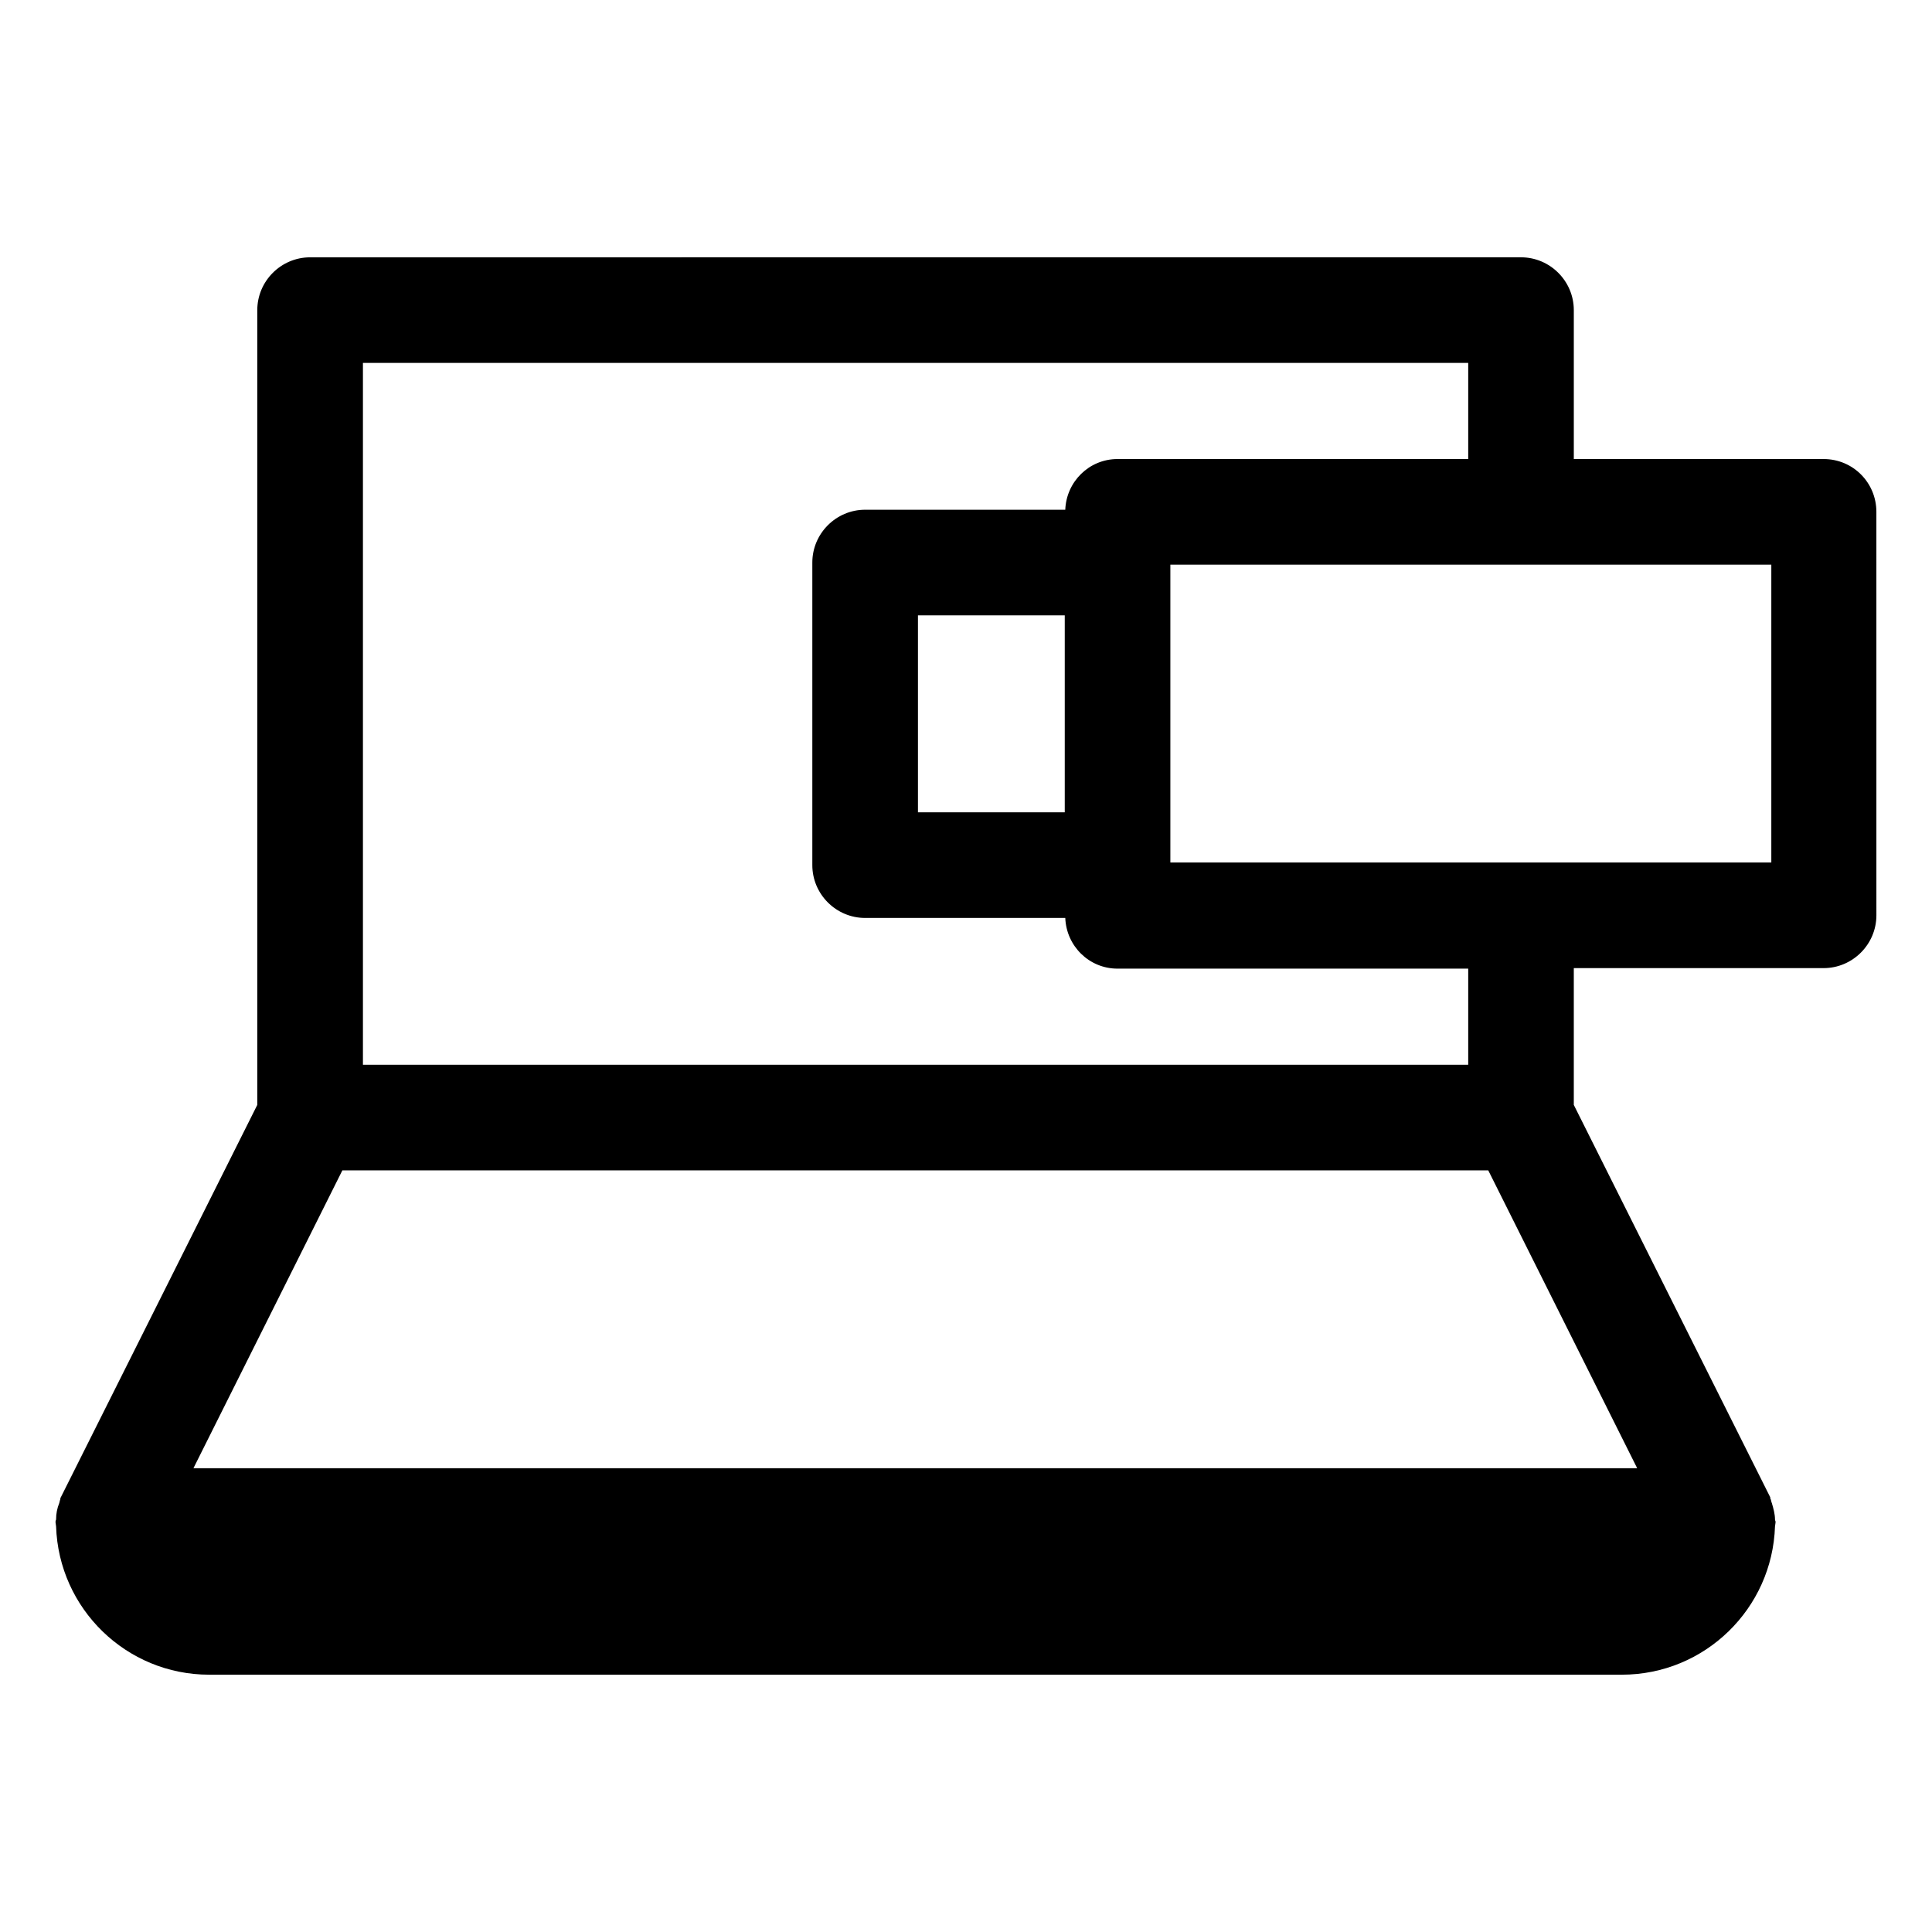 <?xml version="1.0" encoding="UTF-8"?>
<!-- Uploaded to: SVG Repo, www.svgrepo.com, Generator: SVG Repo Mixer Tools -->
<svg fill="#000000" width="800px" height="800px" version="1.1" viewBox="144 144 512 512" xmlns="http://www.w3.org/2000/svg">
 <path d="m627.27 265.65h-66.195v-39.465c0-7.695-6.297-13.996-13.996-13.996l-320.9 0.004c-7.695 0-13.996 6.297-13.996 13.996v210.62l-52.059 103.98c-0.141 0.141-0.141 0.418-0.141 0.559-0.141 0.281-0.141 0.559-0.281 0.98-0.559 1.398-0.84 2.801-0.84 4.34 0 0.141-0.141 0.281-0.141 0.559v0.281c0 0.281 0.141 0.699 0.141 0.98 0.699 21.832 18.613 39.324 40.586 39.324h374.36c21.973 0 39.887-17.492 40.586-39.324 0-0.281 0.141-0.699 0.141-0.98v-0.281c0-0.141-0.141-0.281-0.141-0.559 0-1.398-0.418-2.938-0.84-4.34-0.141-0.281-0.141-0.559-0.281-0.98-0.141-0.141-0.141-0.418-0.141-0.559l-52.059-103.98v-36.246h66.195c7.695 0 13.996-6.297 13.996-13.996l-0.004-106.92c0-7.699-6.156-13.996-13.992-13.996zm-387.09-25.469h292.91v25.469h-92.926c-7.559 0-13.574 6.019-13.855 13.434h-53.039c-7.695 0-13.996 6.297-13.996 13.996v80.191c0 7.695 6.297 13.996 13.996 13.996h53.039c0.281 7.418 6.297 13.434 13.855 13.434h92.926v25.469h-292.91zm185.99 66.895v52.199h-38.906v-52.199zm151.7 226.02h-382.61l39.465-78.93h303.68zm35.406-160.52h-159.12v-78.93h159.26v78.93z"/>
</svg>
